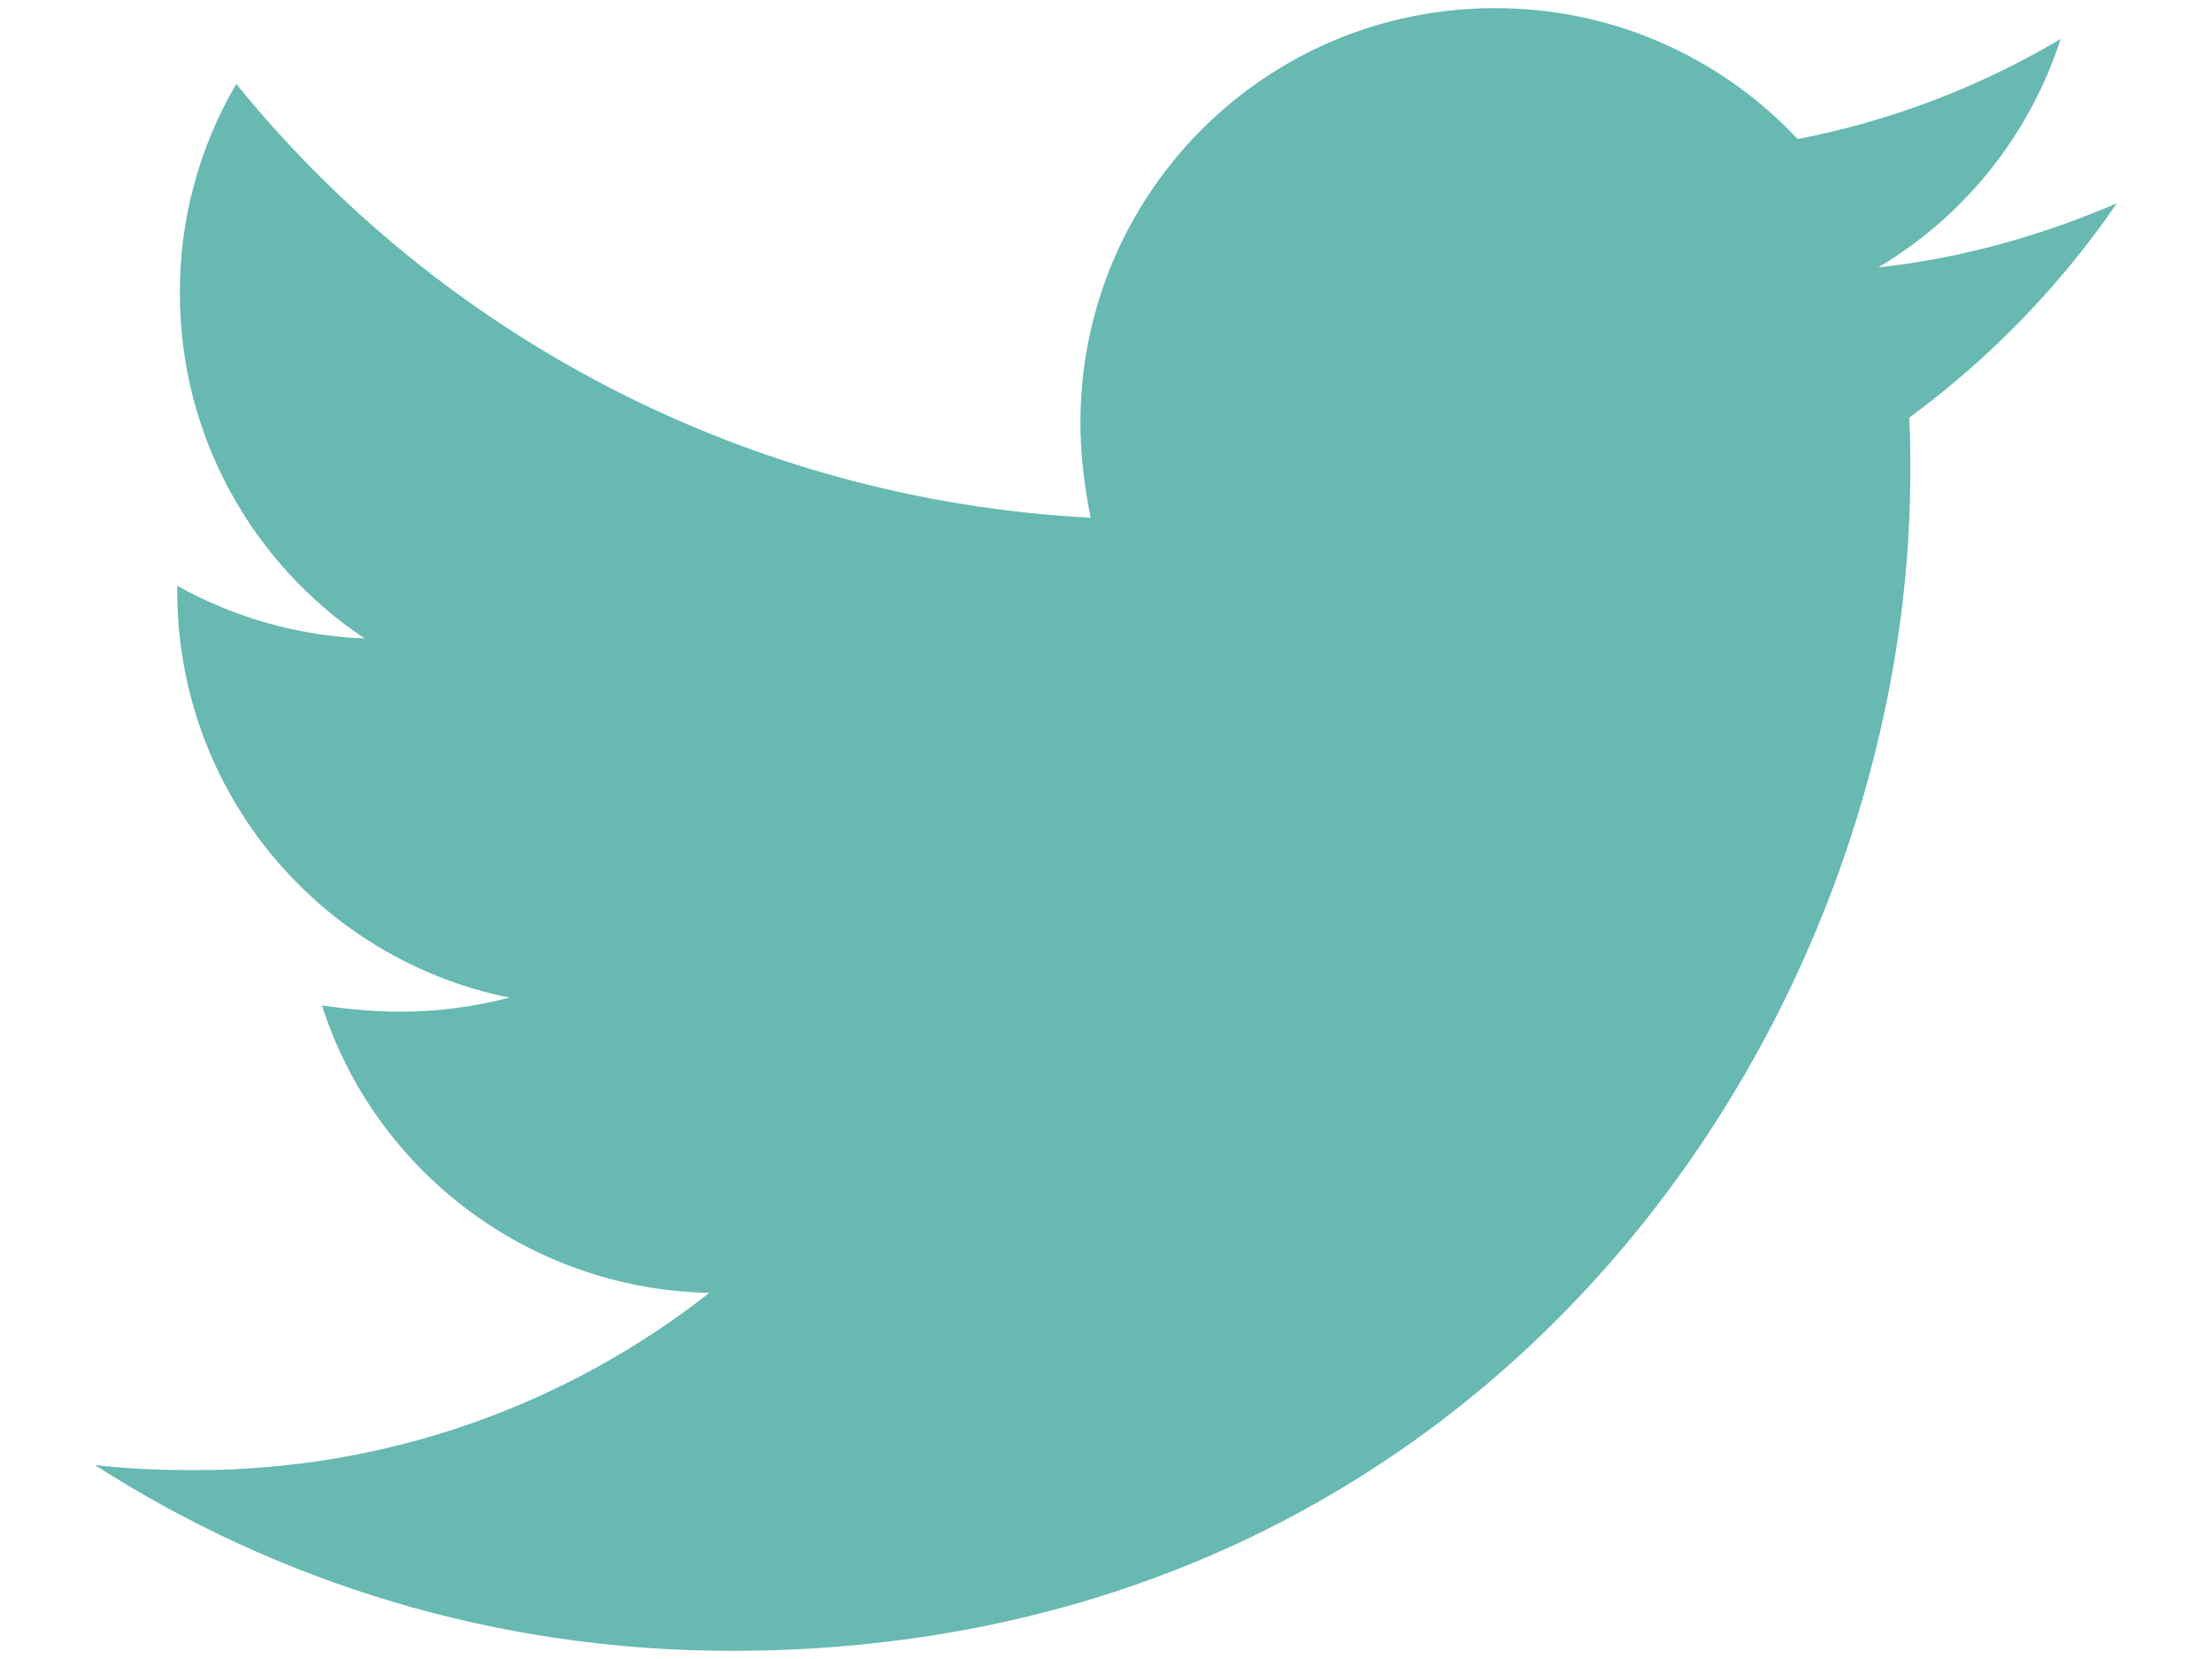 <svg width="16" height="12" viewBox="0 0 16 12" fill="none" xmlns="http://www.w3.org/2000/svg">
<path d="M15.312 1.47C14.775 1.702 14.189 1.869 13.586 1.934C14.212 1.562 14.681 0.975 14.905 0.282C14.317 0.631 13.674 0.876 13.003 1.006C12.722 0.706 12.383 0.467 12.006 0.304C11.63 0.141 11.223 0.058 10.812 0.059C9.151 0.059 7.815 1.405 7.815 3.057C7.815 3.289 7.844 3.521 7.889 3.745C5.402 3.615 3.184 2.426 1.709 0.607C1.44 1.066 1.299 1.589 1.301 2.121C1.301 3.161 1.83 4.079 2.637 4.618C2.161 4.6 1.697 4.469 1.282 4.237V4.274C1.282 5.731 2.312 6.939 3.685 7.216C3.427 7.283 3.162 7.318 2.895 7.318C2.7 7.318 2.516 7.299 2.329 7.273C2.709 8.461 3.815 9.324 5.131 9.352C4.101 10.159 2.811 10.634 1.41 10.634C1.159 10.634 0.927 10.625 0.686 10.597C2.015 11.449 3.591 11.941 5.29 11.941C10.802 11.941 13.818 7.375 13.818 3.411C13.818 3.281 13.818 3.151 13.81 3.021C14.393 2.593 14.905 2.064 15.312 1.47Z" fill="#67B9B2"/>
</svg>
